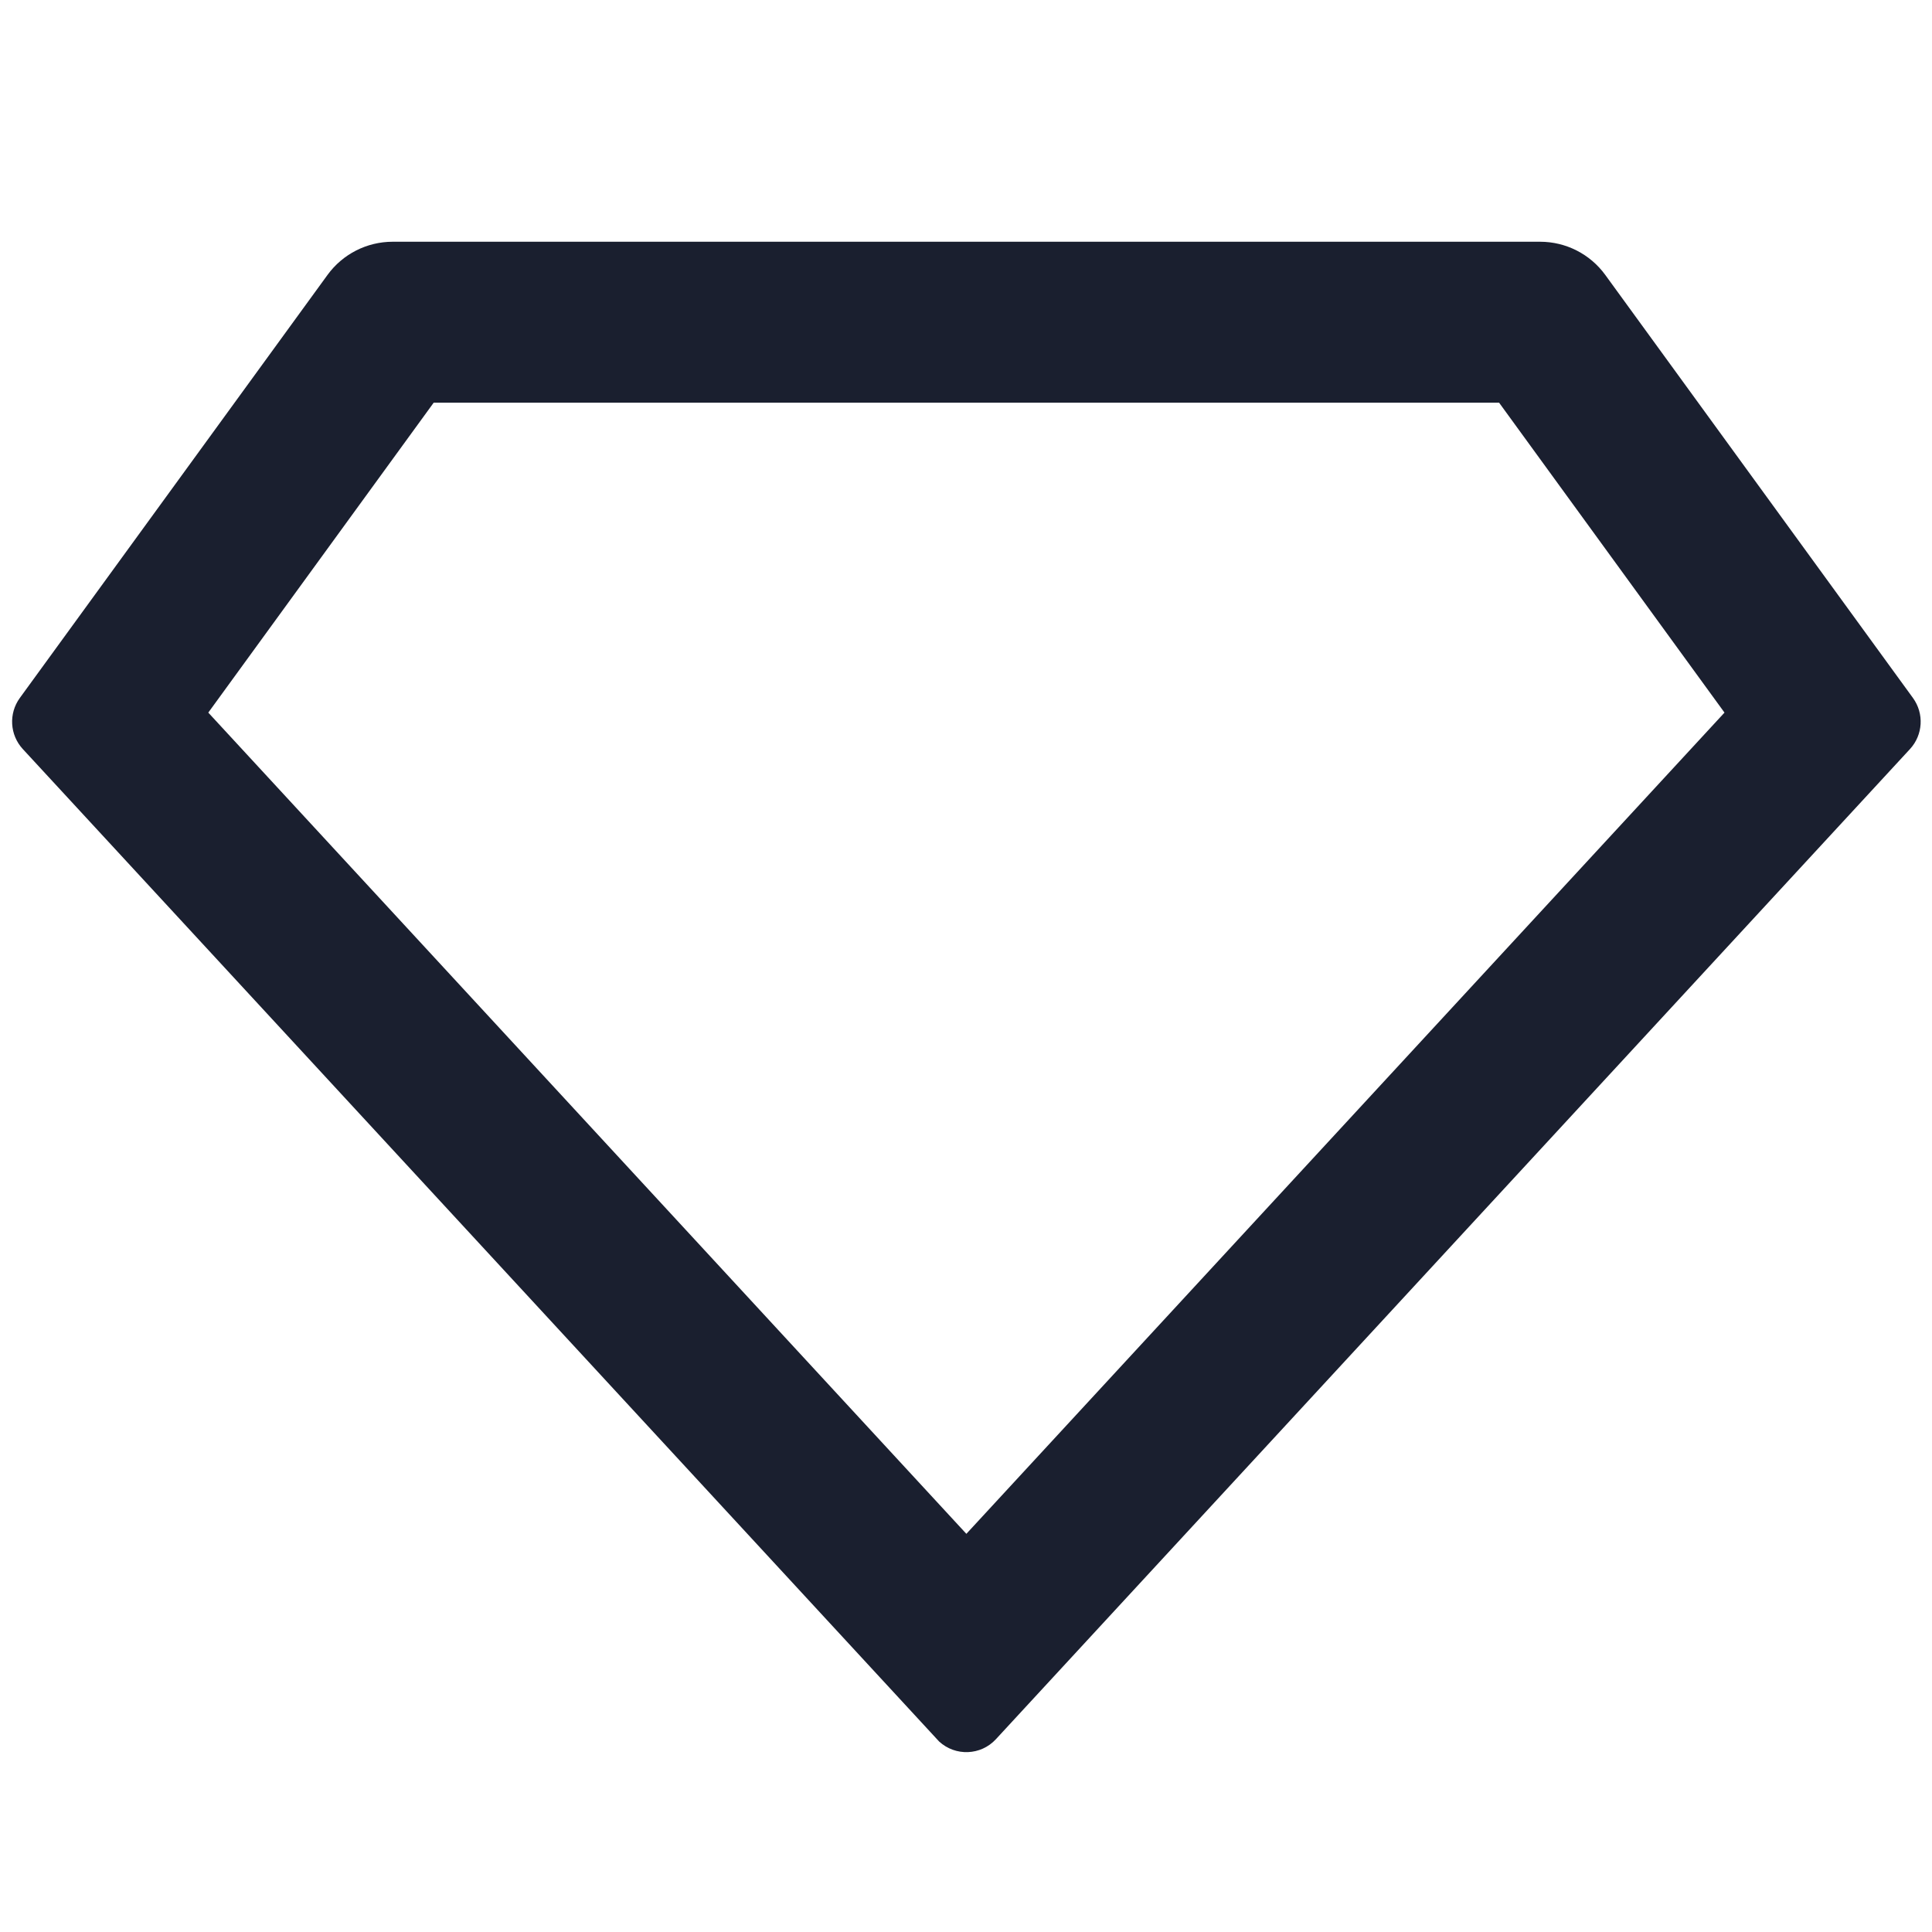 <svg width="32" height="32" viewBox="0 0 32 32" fill="none" xmlns="http://www.w3.org/2000/svg">
<g id="Frame">
<path id="Vector" d="M6.504 4.004H25.509C25.936 4.004 26.337 4.208 26.588 4.553L31.685 11.561C31.872 11.819 31.851 12.172 31.636 12.406L16.496 28.806C16.247 29.077 15.825 29.094 15.554 28.844C15.546 28.836 10.487 23.357 0.377 12.406C0.162 12.172 0.141 11.819 0.328 11.561L5.425 4.553C5.676 4.208 6.077 4.004 6.504 4.004ZM7.183 6.67L3.45 11.803L16.006 25.405L28.563 11.803L24.83 6.67H7.183Z" fill="#1A1F2F"/>
</g>
</svg>
